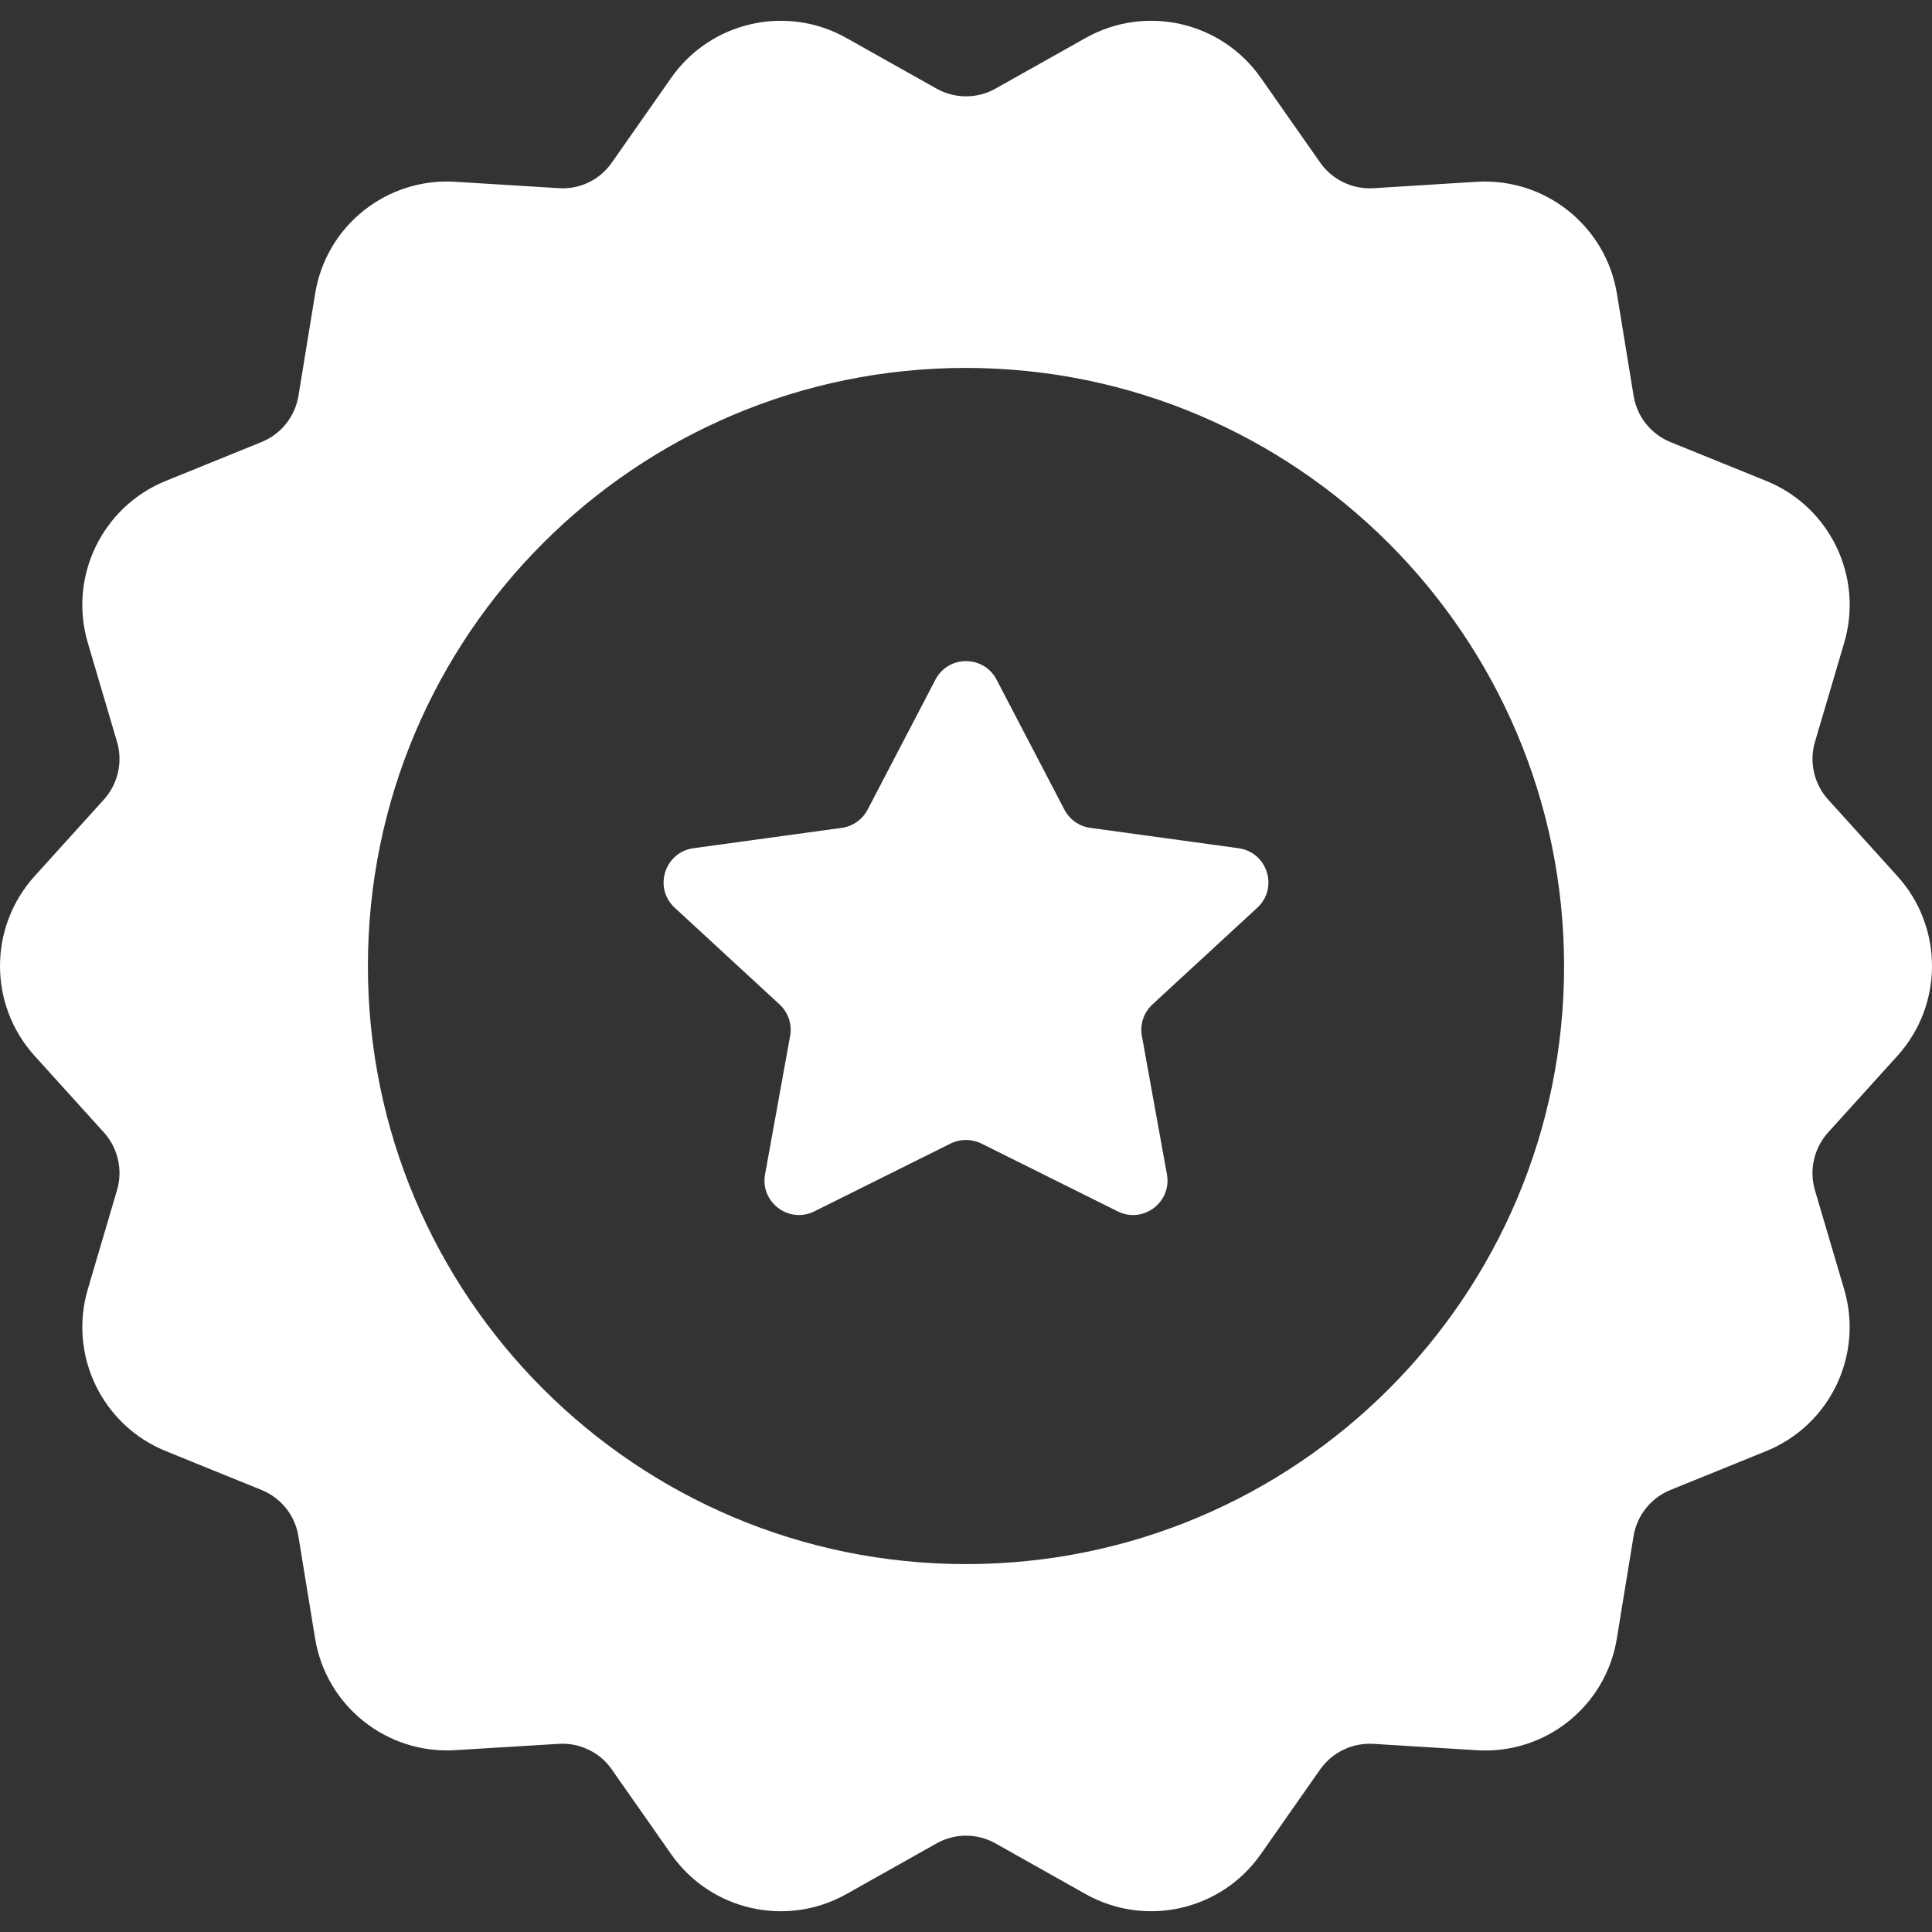 <svg xmlns="http://www.w3.org/2000/svg" width="28" height="28" viewBox="0 0 28 28" fill="none"><rect x="0" y="0" width="28" height="28" fill="#333333" stroke="none"/><g clip-path="url(#clip0_75_175)"><path d="M14.443 9.85C14.256 9.492 13.744 9.492 13.557 9.85L12.574 11.734C12.499 11.877 12.36 11.976 12.199 11.998L10.05 12.293C9.631 12.351 9.468 12.87 9.779 13.156L11.298 14.557C11.424 14.674 11.482 14.846 11.451 15.014L11.088 17.019C11.014 17.424 11.434 17.739 11.802 17.556L13.777 16.573C13.918 16.504 14.082 16.504 14.223 16.573L16.198 17.556C16.566 17.739 16.986 17.424 16.912 17.019L16.549 15.014C16.518 14.846 16.576 14.674 16.702 14.557L18.221 13.156C18.532 12.87 18.369 12.351 17.95 12.293L15.801 11.998C15.64 11.976 15.501 11.877 15.426 11.734L14.443 9.85Z" fill="white"></path><path d="M27.496 15.305C28.168 14.565 28.168 13.435 27.496 12.695L26.491 11.584C26.392 11.473 26.323 11.339 26.29 11.194C26.257 11.049 26.261 10.898 26.303 10.755L26.726 9.321C27.012 8.361 26.521 7.341 25.591 6.967L24.207 6.406C24.069 6.349 23.948 6.258 23.855 6.142C23.762 6.026 23.701 5.887 23.676 5.74L23.435 4.264C23.276 3.276 22.393 2.571 21.395 2.635L19.9 2.728C19.752 2.736 19.604 2.707 19.47 2.642C19.336 2.578 19.22 2.48 19.135 2.359L18.276 1.133C17.704 0.311 16.601 0.06 15.729 0.553L14.426 1.285C14.296 1.358 14.149 1.396 14 1.396C13.851 1.396 13.704 1.358 13.574 1.285L12.271 0.553C11.4 0.06 10.296 0.311 9.724 1.133L8.866 2.358C8.781 2.48 8.666 2.578 8.532 2.643C8.398 2.708 8.249 2.737 8.1 2.727L6.606 2.635C5.607 2.568 4.722 3.274 4.566 4.263L4.325 5.74C4.3 5.887 4.238 6.025 4.146 6.141C4.053 6.258 3.931 6.348 3.794 6.405L2.409 6.967C1.48 7.341 0.988 8.361 1.274 9.321L1.697 10.755C1.739 10.898 1.743 11.049 1.71 11.194C1.677 11.339 1.608 11.473 1.509 11.584L0.504 12.695C-0.168 13.435 -0.168 14.565 0.504 15.305L1.509 16.416C1.608 16.527 1.677 16.661 1.71 16.806C1.743 16.951 1.739 17.102 1.697 17.245L1.274 18.679C0.988 19.639 1.48 20.659 2.409 21.033L3.793 21.595C3.931 21.651 4.052 21.742 4.145 21.858C4.238 21.975 4.3 22.113 4.324 22.26L4.565 23.736C4.722 24.724 5.607 25.43 6.605 25.364L8.1 25.273C8.248 25.264 8.396 25.293 8.53 25.358C8.665 25.422 8.78 25.52 8.865 25.642L9.723 26.867C10.295 27.689 11.399 27.941 12.271 27.448L13.575 26.715C13.704 26.642 13.851 26.604 14 26.604C14.149 26.604 14.296 26.642 14.426 26.715L15.729 27.448C16.601 27.94 17.704 27.689 18.276 26.867L19.134 25.642C19.22 25.521 19.335 25.423 19.469 25.359C19.603 25.294 19.751 25.265 19.9 25.273L21.393 25.365C22.393 25.434 23.279 24.727 23.434 23.737L23.675 22.26C23.7 22.113 23.761 21.975 23.854 21.859C23.947 21.742 24.068 21.652 24.206 21.595L25.591 21.033C26.52 20.659 27.012 19.639 26.725 18.679L26.302 17.245C26.261 17.102 26.256 16.951 26.29 16.806C26.323 16.661 26.392 16.527 26.491 16.416L27.496 15.305ZM22.668 14C22.668 18.787 18.787 22.668 14 22.668C9.213 22.668 5.332 18.787 5.332 14C5.332 9.213 9.213 5.332 14 5.332C18.785 5.337 22.663 9.215 22.668 14Z" fill="white"></path></g><defs><clipPath id="clip0_75_175"><rect width="28" height="28" fill="white"></rect></clipPath></defs></svg>